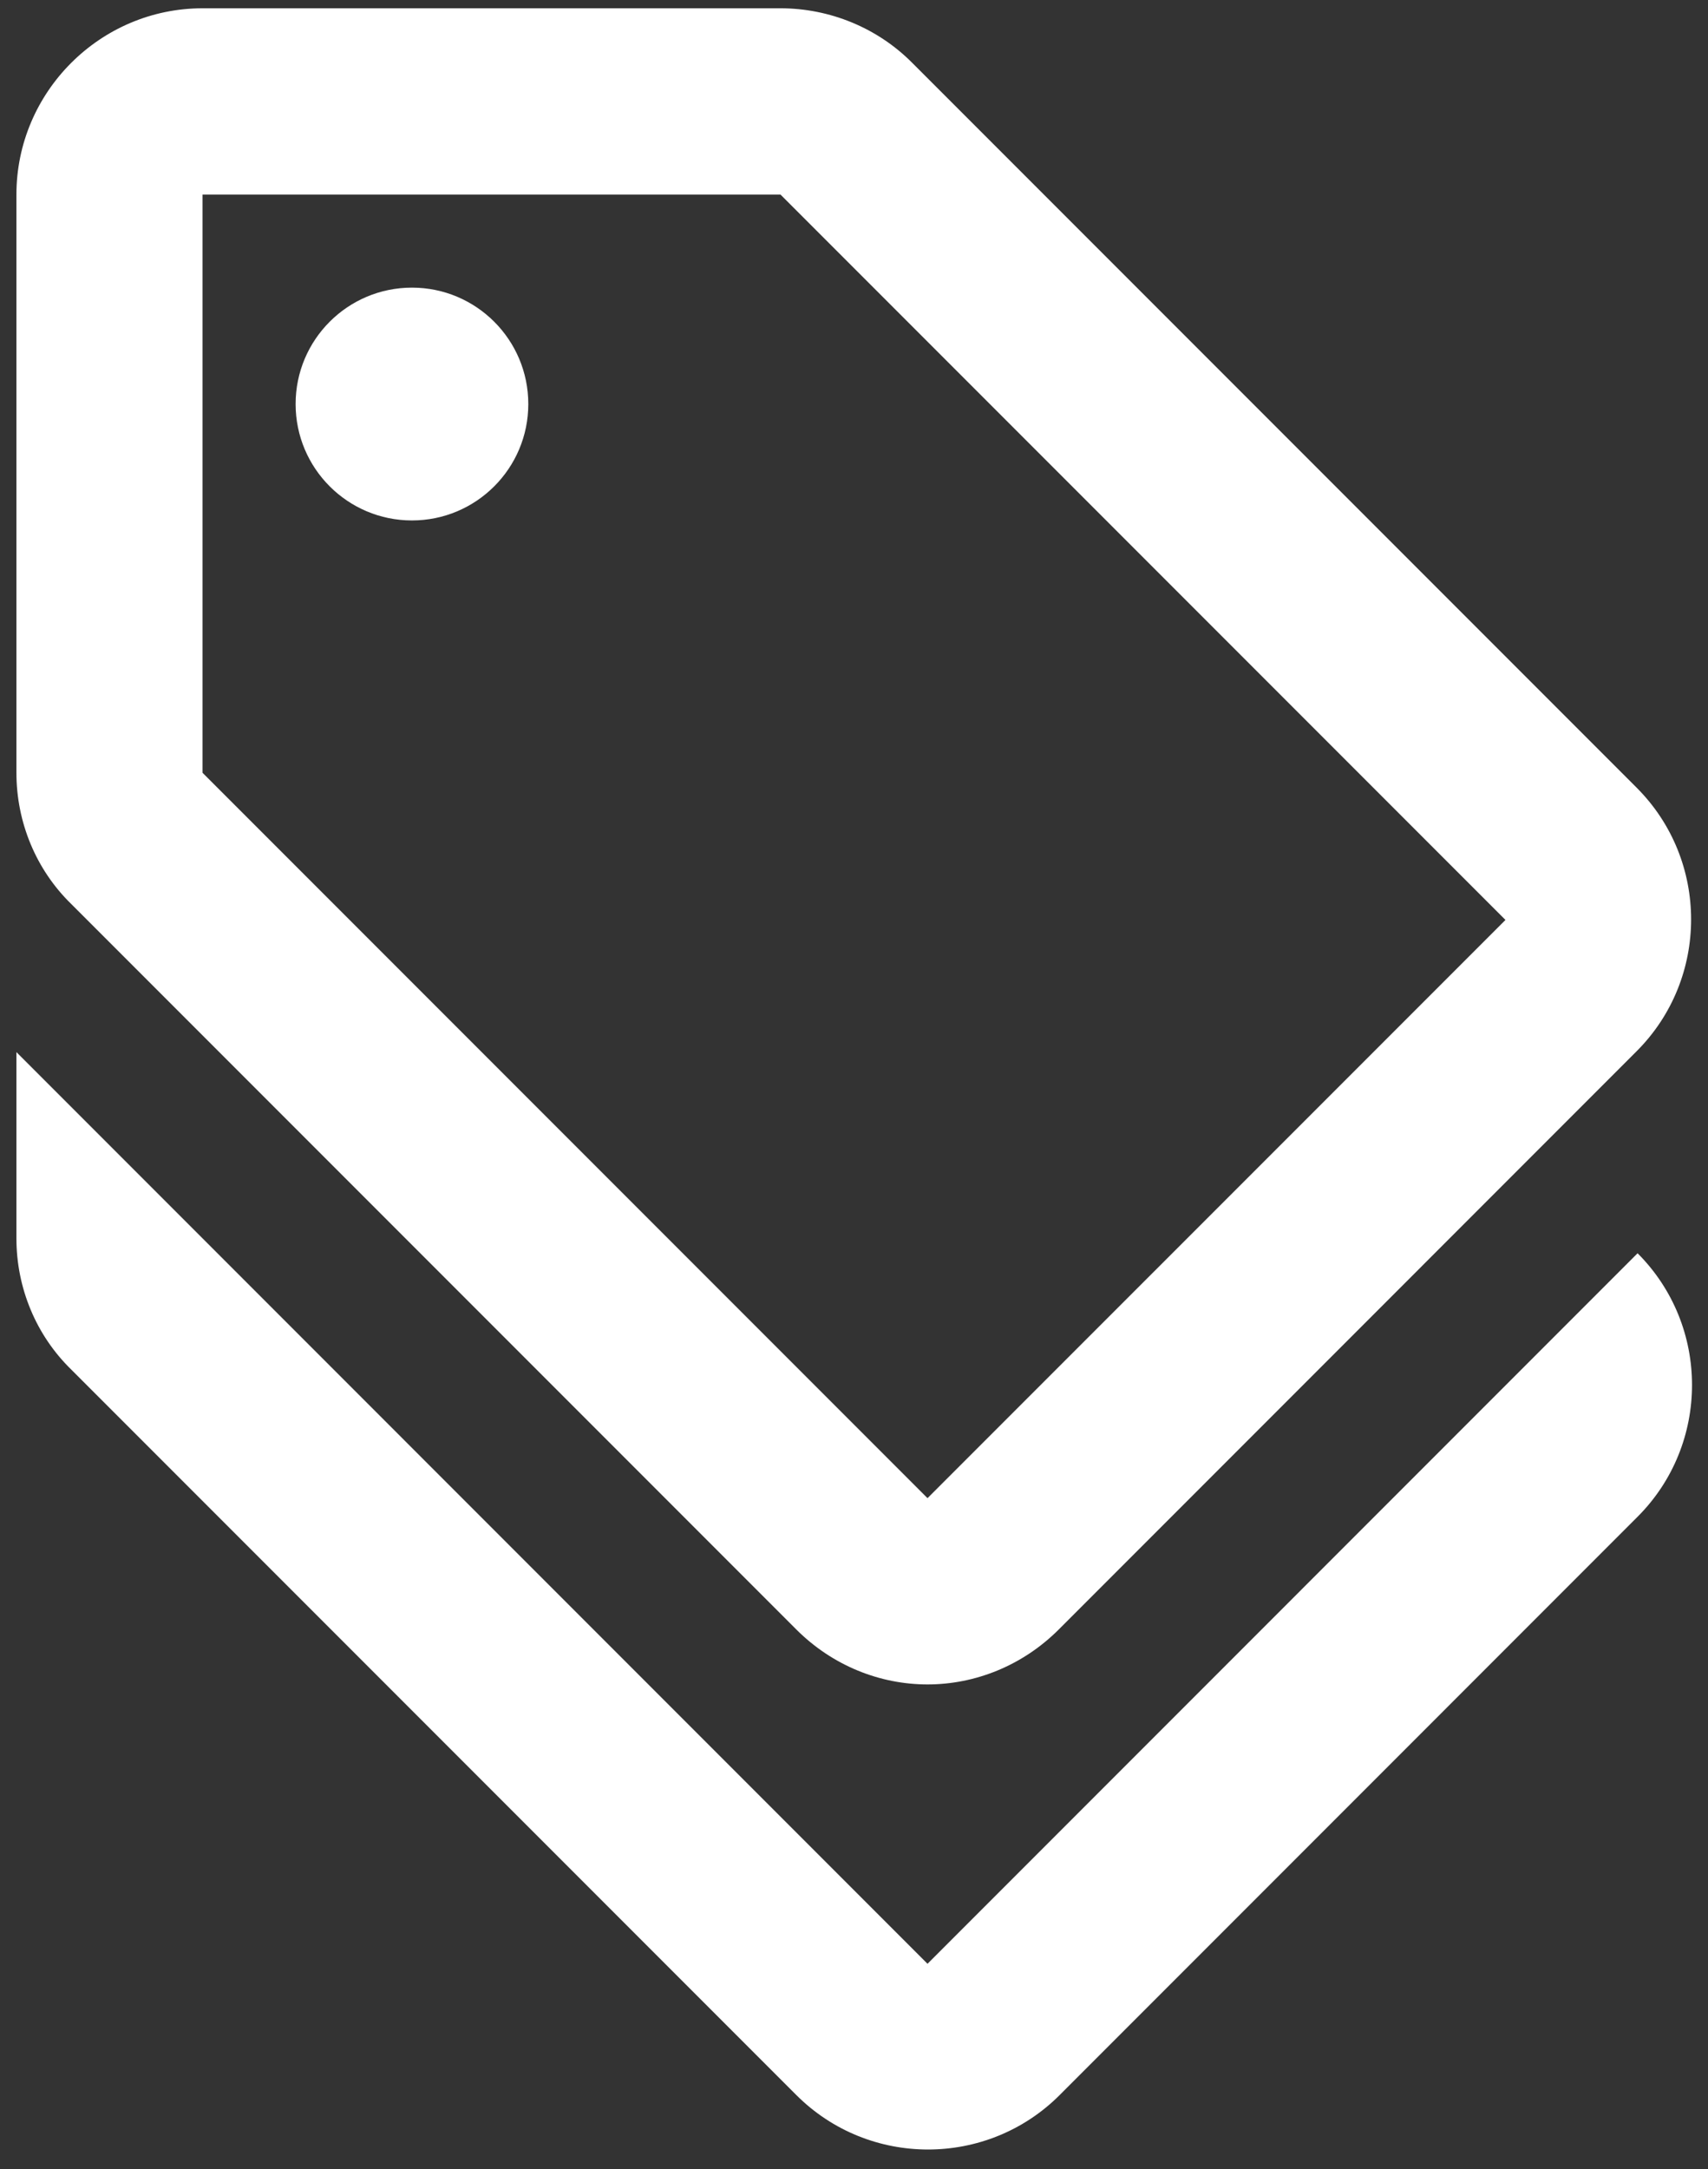 <svg xmlns="http://www.w3.org/2000/svg" width="26" height="33" viewBox="0 0 26 33" fill="none"><rect x="0" y="0" width="26" height="33" fill="#333333" stroke="none"/><path d="M14.119 29.877L0.25 16.007V18.841C0.25 19.591 0.547 20.314 1.086 20.838L12.122 31.874C13.227 32.979 15.026 32.979 16.131 31.874L24.928 23.076C26.033 21.971 26.033 20.172 24.928 19.067L14.119 29.877Z" fill="white"></path><path d="M12.122 24.791C12.674 25.343 13.397 25.627 14.119 25.627C14.842 25.627 15.564 25.343 16.117 24.791L24.914 15.993C26.019 14.888 26.019 13.089 24.914 11.984L13.878 0.948C13.354 0.424 12.632 0.126 11.881 0.126H3.083C1.525 0.126 0.25 1.401 0.25 2.96V11.757C0.25 12.508 0.547 13.231 1.086 13.755L12.122 24.791ZM3.083 2.96H11.881L22.917 13.996L14.119 22.793L3.083 11.757V2.96Z" fill="white"></path><path d="M6.271 7.918C7.249 7.918 8.042 7.125 8.042 6.147C8.042 5.169 7.249 4.376 6.271 4.376C5.293 4.376 4.5 5.169 4.5 6.147C4.5 7.125 5.293 7.918 6.271 7.918Z" fill="white"></path></svg>